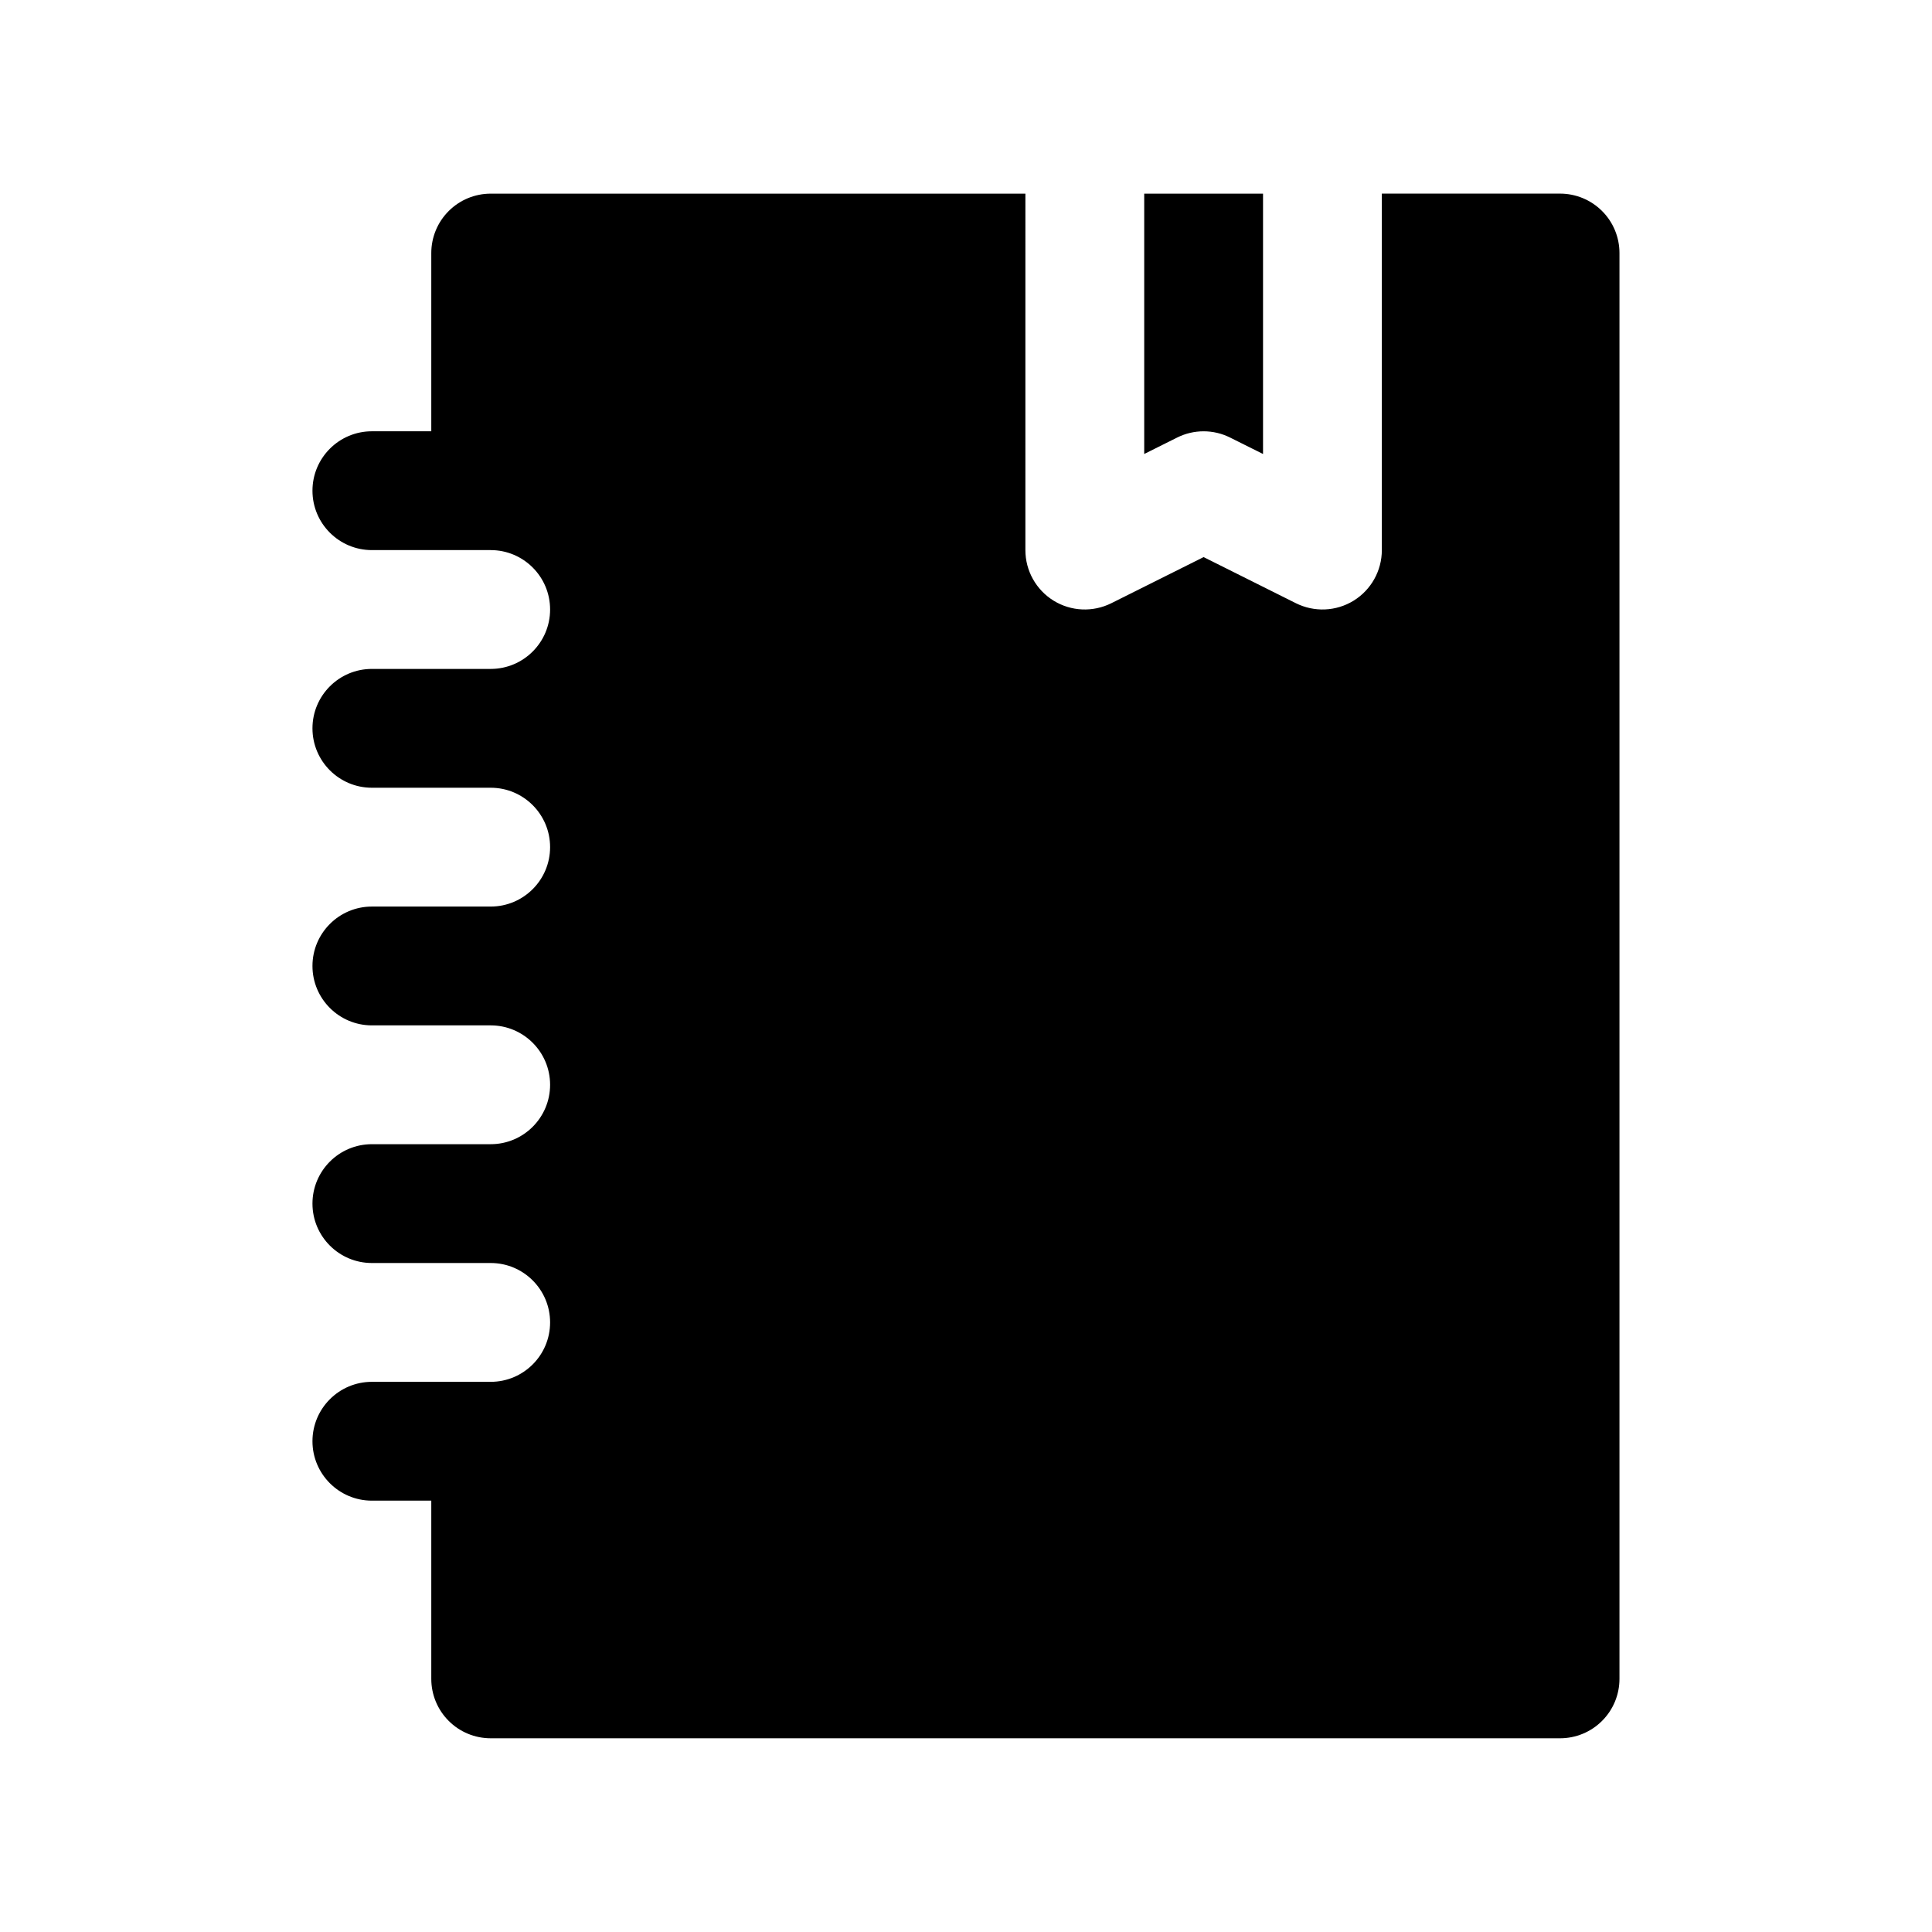 <?xml version="1.0" encoding="UTF-8"?>
<!-- Uploaded to: SVG Repo, www.svgrepo.com, Generator: SVG Repo Mixer Tools -->
<svg fill="#000000" width="800px" height="800px" version="1.1" viewBox="144 144 512 512" xmlns="http://www.w3.org/2000/svg">
 <path d="m415.74 195.32h-141.7c-4.172 0-8.188 1.656-11.133 4.613-2.957 2.945-4.613 6.961-4.613 11.133v47.23h-15.742c-8.691 0-15.746 7.055-15.746 15.746s7.055 15.742 15.746 15.742h31.488c8.691 0 15.742 7.055 15.742 15.746s-7.051 15.742-15.742 15.742h-31.488c-8.691 0-15.746 7.055-15.746 15.746 0 8.691 7.055 15.742 15.746 15.742h31.488c8.691 0 15.742 7.055 15.742 15.746 0 8.688-7.051 15.742-15.742 15.742h-31.488c-8.691 0-15.746 7.055-15.746 15.746 0 8.688 7.055 15.742 15.746 15.742h31.488c8.691 0 15.742 7.055 15.742 15.746 0 8.688-7.051 15.742-15.742 15.742h-31.488c-8.691 0-15.746 7.055-15.746 15.746 0 8.688 7.055 15.742 15.746 15.742h31.488c8.691 0 15.742 7.055 15.742 15.742 0 8.691-7.051 15.746-15.742 15.746h-31.488c-8.691 0-15.746 7.055-15.746 15.742 0 8.691 7.055 15.746 15.746 15.746h15.742v47.23c0 4.172 1.656 8.188 4.613 11.133 2.945 2.961 6.961 4.613 11.133 4.613h283.39c4.172 0 8.188-1.652 11.133-4.613 2.961-2.945 4.613-6.961 4.613-11.133v-377.86c0-4.172-1.652-8.188-4.613-11.133-2.945-2.957-6.961-4.613-11.133-4.613h-47.23v94.465c0 5.465-2.82 10.52-7.461 13.398-4.644 2.867-10.441 3.117-15.32 0.68l-24.449-12.219-24.453 12.219c-4.879 2.438-10.672 2.188-15.316-0.68-4.644-2.879-7.465-7.934-7.465-13.398zm31.488 0h31.488v68.992l-8.707-4.344c-4.422-2.223-9.652-2.223-14.074 0l-8.707 4.344z" fill-rule="evenodd"/>
</svg>